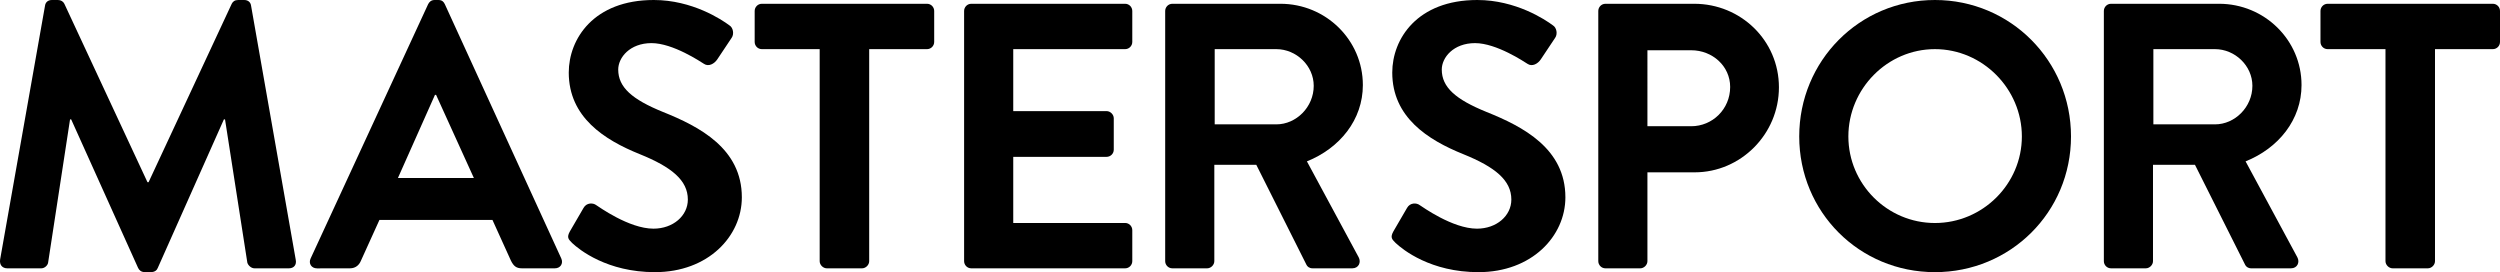 <?xml version="1.0" encoding="UTF-8"?>
<svg xmlns="http://www.w3.org/2000/svg" version="1.1" viewBox="0 0 535.73 58.31">
  <!-- Generator: Adobe Illustrator 28.6.0, SVG Export Plug-In . SVG Version: 1.2.0 Build 709)  -->
  <g>
    <g id="Layer_1">
      <path d="M534.19.81h-35.39c-.89,0-1.54.73-1.54,1.54v6.64c0,.81.65,1.54,1.54,1.54h12.39v45.43c0,.81.73,1.54,1.54,1.54h7.53c.81,0,1.54-.73,1.54-1.54V10.53h12.39c.89,0,1.54-.73,1.54-1.54V2.35c0-.81-.65-1.54-1.54-1.54Z"/>
      <path d="M493.2,18.22c0-9.64-7.94-17.41-17.66-17.41h-23.16c-.89,0-1.54.73-1.54,1.54v53.62h0c0,.8.65,1.53,1.54,1.53h7.45c.81,0,1.54-.73,1.54-1.54v-20.65h8.99l10.77,21.46c.16.32.57.73,1.3.73h8.5c1.38,0,1.94-1.3,1.38-2.35l-11.1-20.57c7.05-2.83,11.99-8.91,11.99-16.36ZM474.65,26.65h-13.2V10.53h13.2c4.29,0,8.02,3.56,8.02,7.86,0,4.54-3.73,8.26-8.02,8.26Z"/>
      <path d="M414.64,0C398.45,0,385.56,13.04,385.56,29.24h0c0,16.2,12.88,29.08,29.08,29.08s29.16-12.88,29.16-29.08S430.83,0,414.64,0ZM414.64,47.79c-10.21,0-18.55-8.34-18.55-18.55s8.34-18.71,18.55-18.71,18.63,8.5,18.63,18.71-8.42,18.55-18.63,18.55Z"/>
      <path d="M363.07.81h-19.03c-.89,0-1.54.73-1.54,1.54v53.61c0,.81.65,1.54,1.54,1.54h7.45c.81,0,1.54-.73,1.54-1.54v-19.03h10.12c9.88,0,18.06-8.18,18.06-18.22S373.03.81,363.07.81ZM362.42,27.05h-9.39V10.77h9.39c4.54,0,8.34,3.4,8.34,7.86,0,4.78-3.81,8.42-8.34,8.42Z"/>
      <path d="M318.52,23.98c-6.56-2.67-9.56-5.26-9.56-9.07,0-2.59,2.51-5.67,7.13-5.67s10.61,4.05,11.26,4.45c.97.65,2.19,0,2.83-.97l3.08-4.62c.57-.81.32-2.19-.49-2.67C331.15,4.22,324.83,0,316.57,0,303.69,0,298.35,8.34,298.35,15.55c0,9.56,7.61,14.42,15.23,17.49,6.8,2.75,10.29,5.59,10.29,9.72,0,3.48-3.16,6.24-7.37,6.24-5.26,0-11.82-4.78-12.23-5.02-.73-.57-2.11-.57-2.75.57l-2.92,5.02c-.73,1.3-.32,1.7.41,2.43h-.01c1.62,1.54,7.61,6.32,17.82,6.32,11.42,0,18.63-7.69,18.63-16.04,0-10.45-9.07-15.15-16.93-18.3Z"/>
      <path d="M292.05,18.22c0-9.64-7.94-17.41-17.66-17.41h-23.16c-.89,0-1.54.73-1.54,1.54v53.62h0c0,.8.65,1.53,1.54,1.53h7.45c.81,0,1.54-.73,1.54-1.54v-20.65h8.99l10.77,21.46c.16.32.57.73,1.3.73h8.5c1.38,0,1.94-1.3,1.38-2.35l-11.1-20.57c7.05-2.83,11.99-8.91,11.99-16.36ZM273.5,26.65h-13.2V10.53h13.2c4.29,0,8.02,3.56,8.02,7.86,0,4.54-3.73,8.26-8.02,8.26Z"/>
      <path d="M241.1.81h-32.96c-.89,0-1.54.73-1.54,1.54v53.61c0,.81.65,1.54,1.54,1.54h32.96c.89,0,1.54-.73,1.54-1.54v-6.64c0-.81-.65-1.54-1.54-1.54h-23.97v-14.17h20c.81,0,1.54-.65,1.54-1.54v-6.72c0-.81-.73-1.54-1.54-1.54h-20v-13.28h23.97c.89,0,1.54-.73,1.54-1.54V2.35c0-.81-.65-1.54-1.54-1.54Z"/>
      <path d="M198.65.81h-35.39c-.89,0-1.54.73-1.54,1.54v6.64c0,.81.65,1.54,1.54,1.54h12.39v45.44h0c0,.8.73,1.53,1.54,1.53h7.53c.81,0,1.54-.73,1.54-1.54V10.53h12.39c.89,0,1.54-.73,1.54-1.54V2.35c0-.81-.65-1.54-1.54-1.54Z"/>
      <path d="M142.04,23.98c-6.56-2.67-9.56-5.26-9.56-9.07,0-2.59,2.51-5.67,7.13-5.67s10.61,4.05,11.26,4.45c.97.65,2.19,0,2.84-.97l3.08-4.62c.57-.81.32-2.19-.49-2.67C154.68,4.22,148.36,0,140.1,0,127.22,0,121.88,8.34,121.88,15.55c0,9.56,7.61,14.42,15.23,17.49,6.8,2.75,10.29,5.59,10.29,9.72,0,3.48-3.16,6.24-7.37,6.24-5.26,0-11.82-4.78-12.23-5.02-.73-.57-2.11-.57-2.75.57l-2.92,5.02c-.73,1.3-.32,1.7.41,2.43h-.02c1.62,1.54,7.61,6.32,17.82,6.32,11.42,0,18.63-7.69,18.63-16.04,0-10.45-9.07-15.15-16.93-18.3Z"/>
      <path d="M120.28,55.39L95.32.89C95.08.4,94.75,0,93.94,0h-.81c-.73,0-1.13.41-1.38.89l-25.19,54.51c-.49,1.05.16,2.11,1.38,2.11h0s7.05-.01,7.05-.01c1.3,0,2.02-.81,2.35-1.62l3.97-8.75h24.22l3.97,8.75c.57,1.13,1.13,1.62,2.35,1.62h7.05c1.21,0,1.86-1.05,1.38-2.11ZM85.27,38.15l7.94-17.82h.24l8.1,17.82h-16.28Z"/>
      <path d="M53.8,1.21C53.72.56,53.23,0,52.34,0h-1.3C50.31,0,49.91.32,49.66.81l-17.82,38.23h-.24L13.79.81C13.55.32,13.06,0,12.41,0h-1.3C10.22,0,9.73.57,9.65,1.21L.02,55.64c-.16,1.13.49,1.86,1.54,1.86h7.29c.73,0,1.38-.65,1.46-1.22l4.7-30.7h.24l14.34,31.83c.24.49.65.89,1.38.89h1.46c.73,0,1.21-.41,1.38-.89l14.17-31.83h.24l4.78,30.7c.16.57.81,1.22,1.54,1.22h7.37c1.05,0,1.7-.73,1.46-1.86L53.8,1.21Z"/>
    </g>
  </g>
</svg>